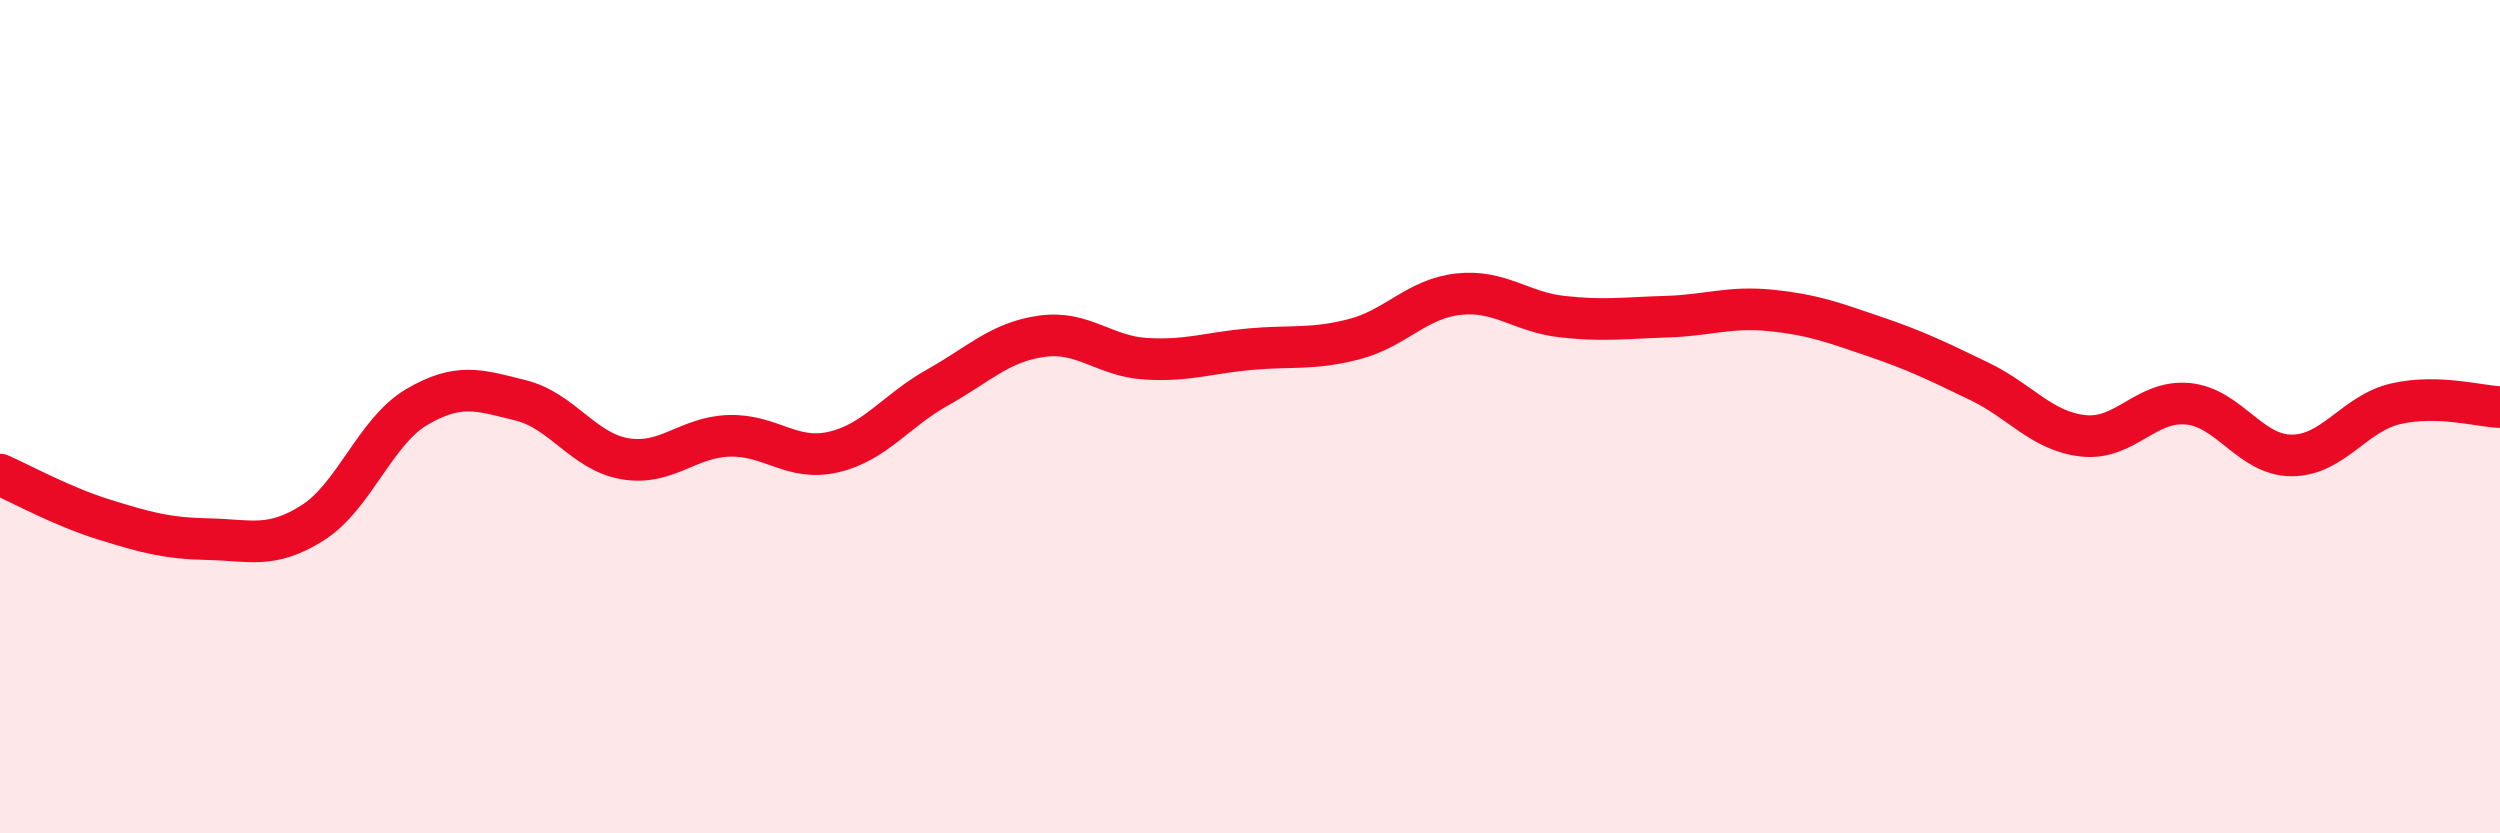 
    <svg width="60" height="20" viewBox="0 0 60 20" xmlns="http://www.w3.org/2000/svg">
      <path
        d="M 0,11.39 C 0.5,11.61 1.5,12.16 2.5,12.47 C 3.5,12.78 4,12.92 5,12.94 C 6,12.96 6.5,13.18 7.5,12.55 C 8.5,11.92 9,10.36 10,9.77 C 11,9.18 11.5,9.36 12.5,9.61 C 13.5,9.86 14,10.84 15,11.01 C 16,11.18 16.5,10.49 17.5,10.46 C 18.5,10.43 19,11.08 20,10.85 C 21,10.62 21.5,9.86 22.5,9.3 C 23.5,8.74 24,8.21 25,8.07 C 26,7.93 26.5,8.55 27.5,8.61 C 28.5,8.67 29,8.47 30,8.38 C 31,8.29 31.5,8.4 32.5,8.14 C 33.5,7.88 34,7.17 35,7.06 C 36,6.95 36.5,7.49 37.5,7.6 C 38.5,7.71 39,7.63 40,7.6 C 41,7.57 41.5,7.35 42.5,7.45 C 43.5,7.55 44,7.74 45,8.08 C 46,8.42 46.5,8.67 47.5,9.15 C 48.5,9.63 49,10.35 50,10.46 C 51,10.57 51.5,9.6 52.5,9.69 C 53.5,9.78 54,10.93 55,10.93 C 56,10.93 56.5,9.92 57.5,9.69 C 58.5,9.46 59.5,9.75 60,9.77L60 20L0 20Z"
        fill="#EB0A25"
        opacity="0.1"
        stroke-linecap="round"
        stroke-linejoin="round"
      />
      <path
        d="M 0,11.39 C 0.5,11.61 1.5,12.16 2.5,12.47 C 3.5,12.78 4,12.92 5,12.94 C 6,12.96 6.5,13.18 7.5,12.55 C 8.5,11.92 9,10.36 10,9.77 C 11,9.18 11.5,9.36 12.5,9.61 C 13.5,9.86 14,10.84 15,11.01 C 16,11.18 16.5,10.49 17.5,10.46 C 18.5,10.43 19,11.08 20,10.85 C 21,10.62 21.5,9.86 22.5,9.3 C 23.5,8.74 24,8.21 25,8.07 C 26,7.93 26.5,8.55 27.5,8.61 C 28.5,8.67 29,8.47 30,8.38 C 31,8.29 31.5,8.4 32.5,8.14 C 33.5,7.88 34,7.17 35,7.06 C 36,6.95 36.5,7.49 37.5,7.6 C 38.5,7.71 39,7.63 40,7.6 C 41,7.57 41.5,7.35 42.5,7.45 C 43.5,7.55 44,7.74 45,8.08 C 46,8.42 46.5,8.67 47.5,9.15 C 48.5,9.63 49,10.35 50,10.46 C 51,10.57 51.5,9.6 52.5,9.69 C 53.5,9.78 54,10.93 55,10.93 C 56,10.93 56.5,9.92 57.5,9.69 C 58.5,9.46 59.5,9.75 60,9.77"
        stroke="#EB0A25"
        stroke-width="1"
        fill="none"
        stroke-linecap="round"
        stroke-linejoin="round"
      />
    </svg>
  